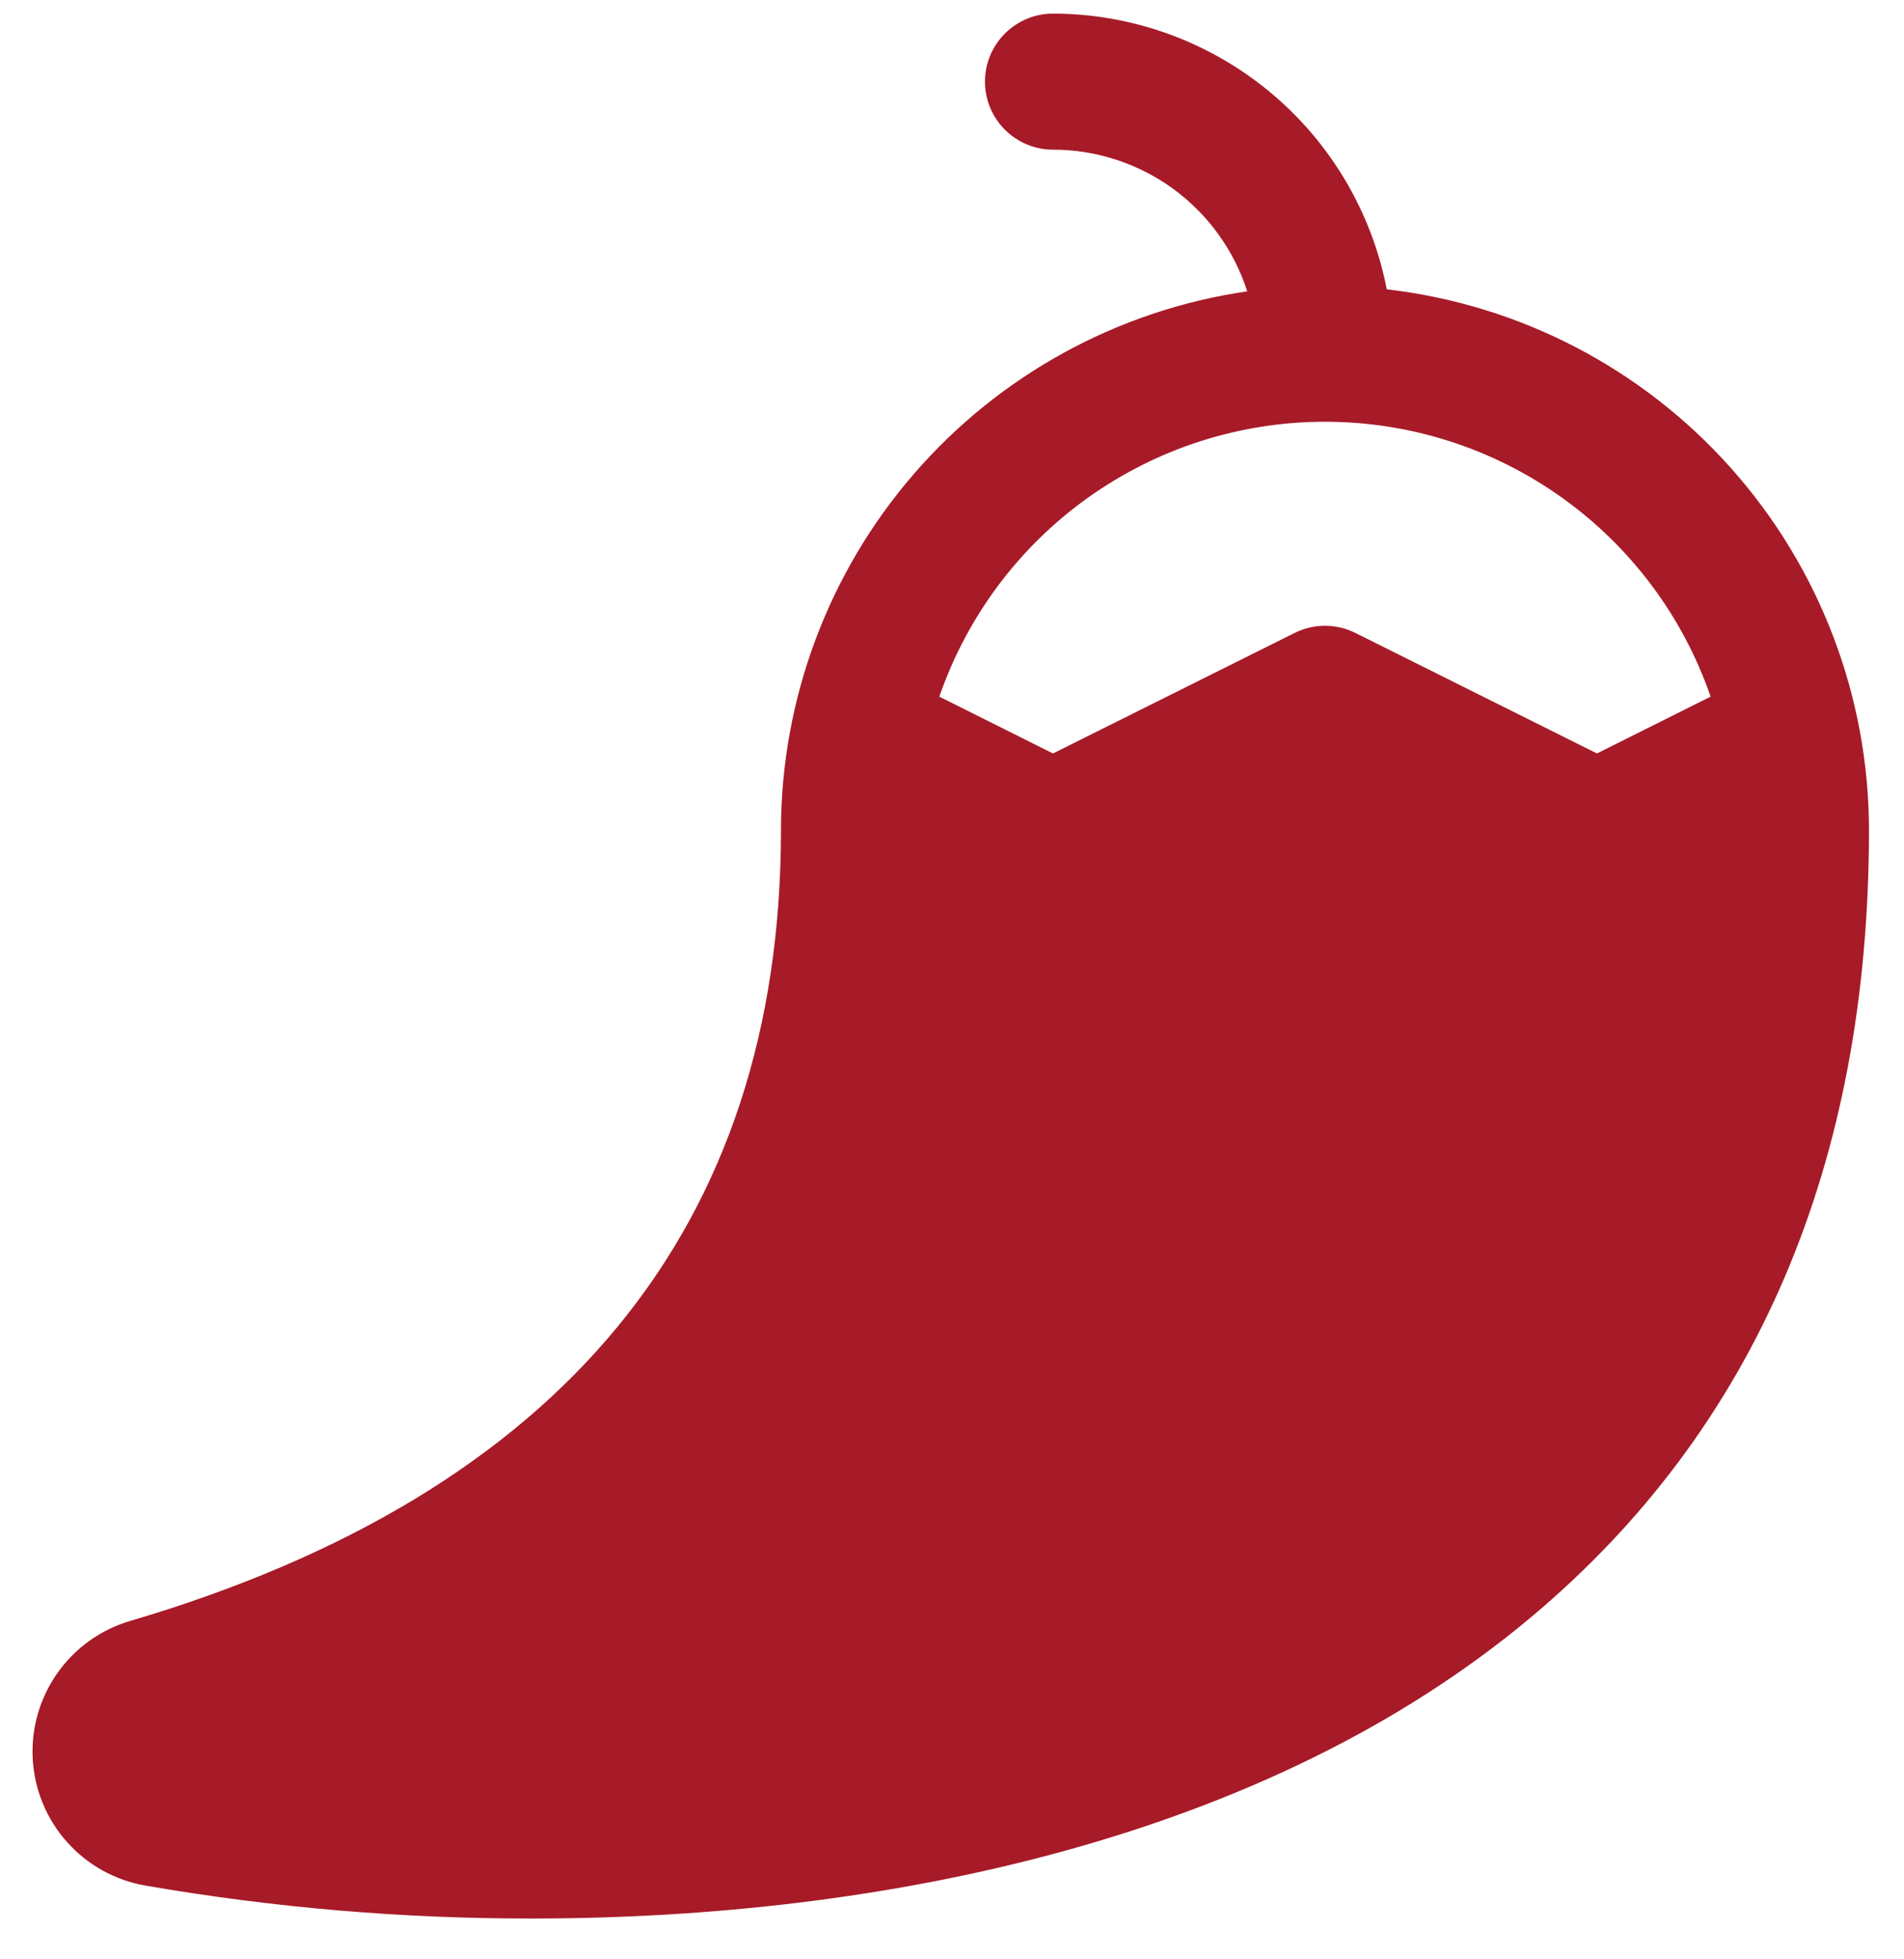 <svg xmlns="http://www.w3.org/2000/svg" fill="none" viewBox="0 0 35 36" height="36" width="35">
<path fill="#A71A27" d="M25.492 5.316C25.215 3.891 24.452 2.606 23.333 1.682C22.213 0.758 20.808 0.252 19.356 0.25C19.025 0.25 18.707 0.382 18.473 0.616C18.238 0.851 18.106 1.168 18.106 1.5C18.106 1.832 18.238 2.149 18.473 2.384C18.707 2.618 19.025 2.75 19.356 2.75C20.15 2.75 20.924 3.002 21.566 3.47C22.207 3.938 22.684 4.597 22.927 5.353C20.548 5.699 18.373 6.89 16.8 8.707C15.226 10.524 14.359 12.846 14.356 15.25C14.356 22.555 10.333 27.438 2.399 29.781C1.856 29.939 1.383 30.277 1.056 30.739C0.73 31.2 0.57 31.759 0.602 32.323C0.634 32.888 0.857 33.425 1.233 33.846C1.61 34.268 2.118 34.55 2.675 34.645C5.024 35.051 7.403 35.254 9.786 35.25C16.158 35.25 23.248 33.82 28.15 29.709C32.269 26.256 34.356 21.391 34.356 15.25C34.354 12.795 33.449 10.427 31.815 8.596C30.181 6.764 27.931 5.597 25.492 5.316ZM29.356 13.844L24.916 11.63C24.742 11.543 24.55 11.498 24.356 11.498C24.162 11.498 23.971 11.543 23.797 11.63L19.356 13.844L17.267 12.8C17.777 11.325 18.733 10.046 20.004 9.141C21.275 8.235 22.796 7.749 24.356 7.749C25.917 7.749 27.438 8.235 28.709 9.141C29.979 10.046 30.936 11.325 31.445 12.8L29.356 13.844Z"></path>
</svg>
